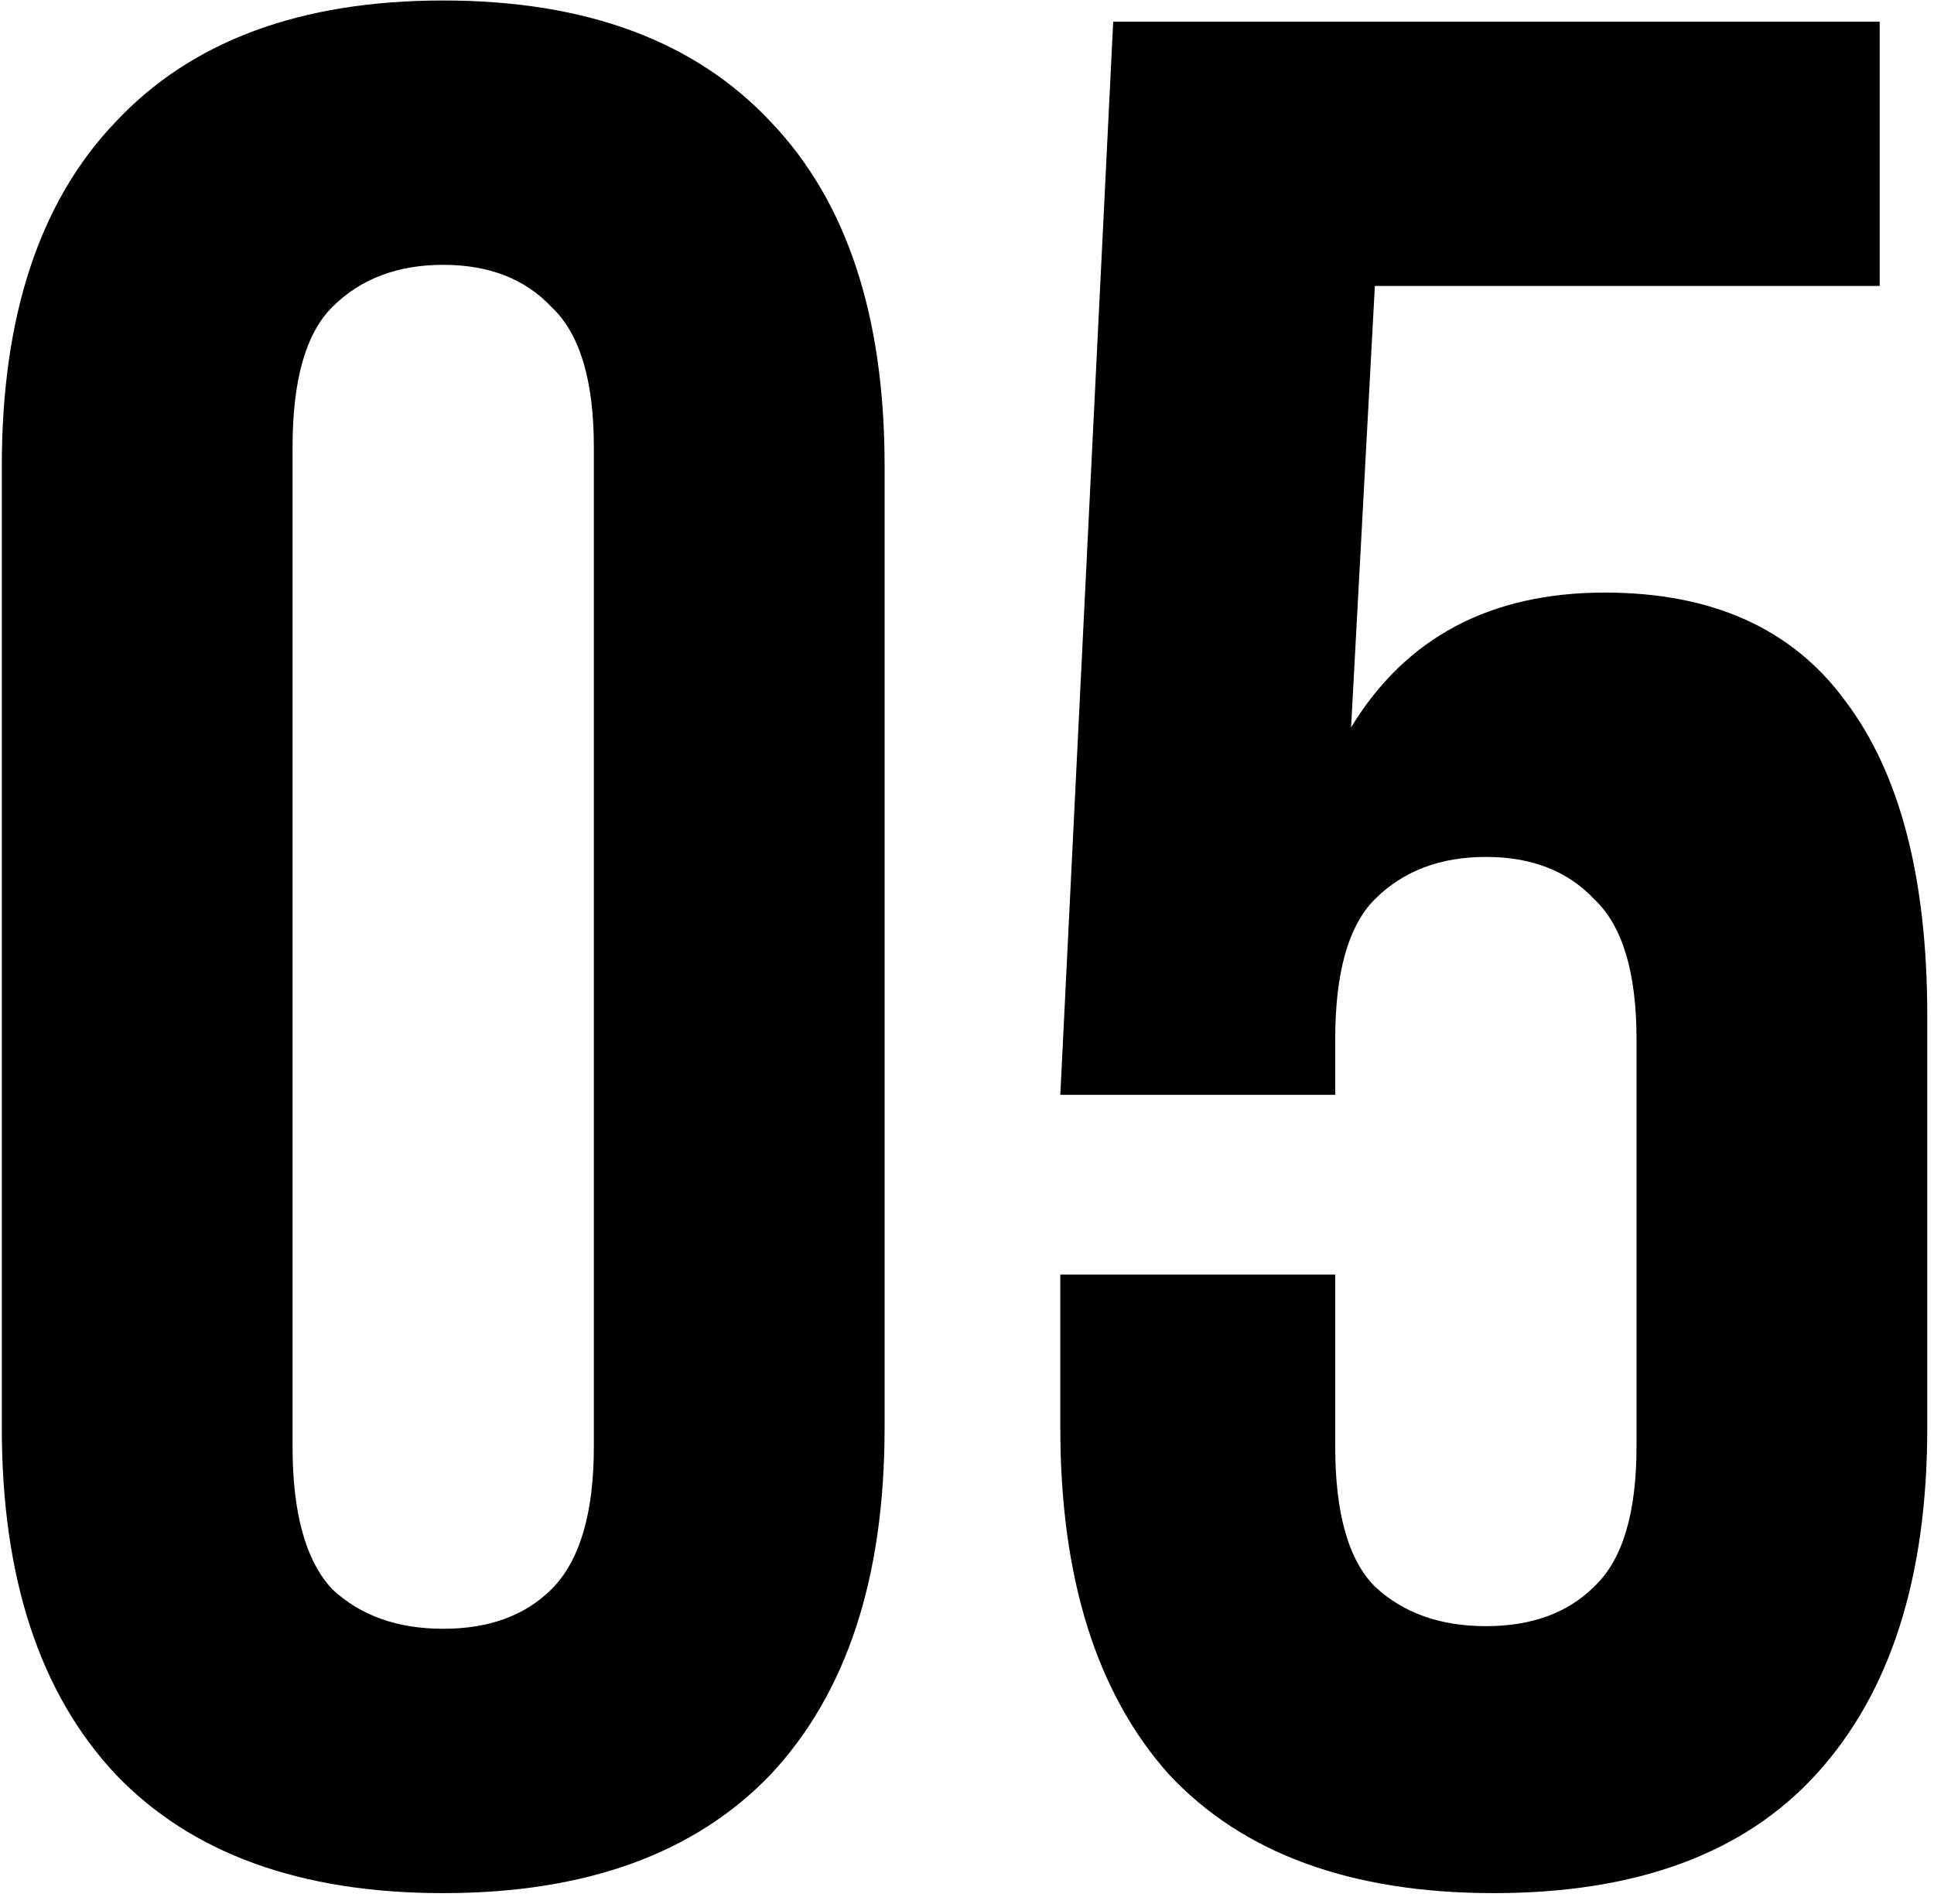 <?xml version="1.0" encoding="UTF-8"?> <svg xmlns="http://www.w3.org/2000/svg" width="64" height="63" viewBox="0 0 64 63" fill="none"> <path d="M9.681 47.86C9.681 50.076 10.118 51.65 10.993 52.583C11.926 53.458 13.15 53.895 14.666 53.895C16.183 53.895 17.378 53.458 18.253 52.583C19.186 51.65 19.652 50.076 19.652 47.86V14.798C19.652 12.582 19.186 11.037 18.253 10.162C17.378 9.229 16.183 8.763 14.666 8.763C13.15 8.763 11.926 9.229 10.993 10.162C10.118 11.037 9.681 12.582 9.681 14.798V47.86ZM0.06 15.41C0.06 10.454 1.313 6.663 3.821 4.039C6.328 1.357 9.943 0.016 14.666 0.016C19.39 0.016 23.005 1.357 25.512 4.039C28.02 6.663 29.273 10.454 29.273 15.41V47.248C29.273 52.204 28.02 56.023 25.512 58.706C23.005 61.33 19.39 62.642 14.666 62.642C9.943 62.642 6.328 61.33 3.821 58.706C1.313 56.023 0.06 52.204 0.06 47.248V15.41ZM44.185 42.175V47.86C44.185 50.076 44.622 51.621 45.497 52.496C46.43 53.37 47.654 53.808 49.17 53.808C50.687 53.808 51.882 53.37 52.757 52.496C53.69 51.621 54.156 50.076 54.156 47.86V34.39C54.156 32.174 53.69 30.629 52.757 29.755C51.882 28.822 50.687 28.355 49.17 28.355C47.654 28.355 46.43 28.822 45.497 29.755C44.622 30.629 44.185 32.174 44.185 34.39V36.227H35.088L36.838 0.716H62.203V9.462H45.497L44.71 24.069C46.517 21.095 49.316 19.608 53.106 19.608C56.663 19.608 59.316 20.804 61.066 23.195C62.873 25.585 63.777 29.055 63.777 33.603V47.248C63.777 52.204 62.553 56.023 60.104 58.706C57.713 61.33 54.156 62.642 49.433 62.642C44.71 62.642 41.124 61.33 38.675 58.706C36.284 56.023 35.088 52.204 35.088 47.248V42.175H44.185Z" fill="black"></path> </svg> 